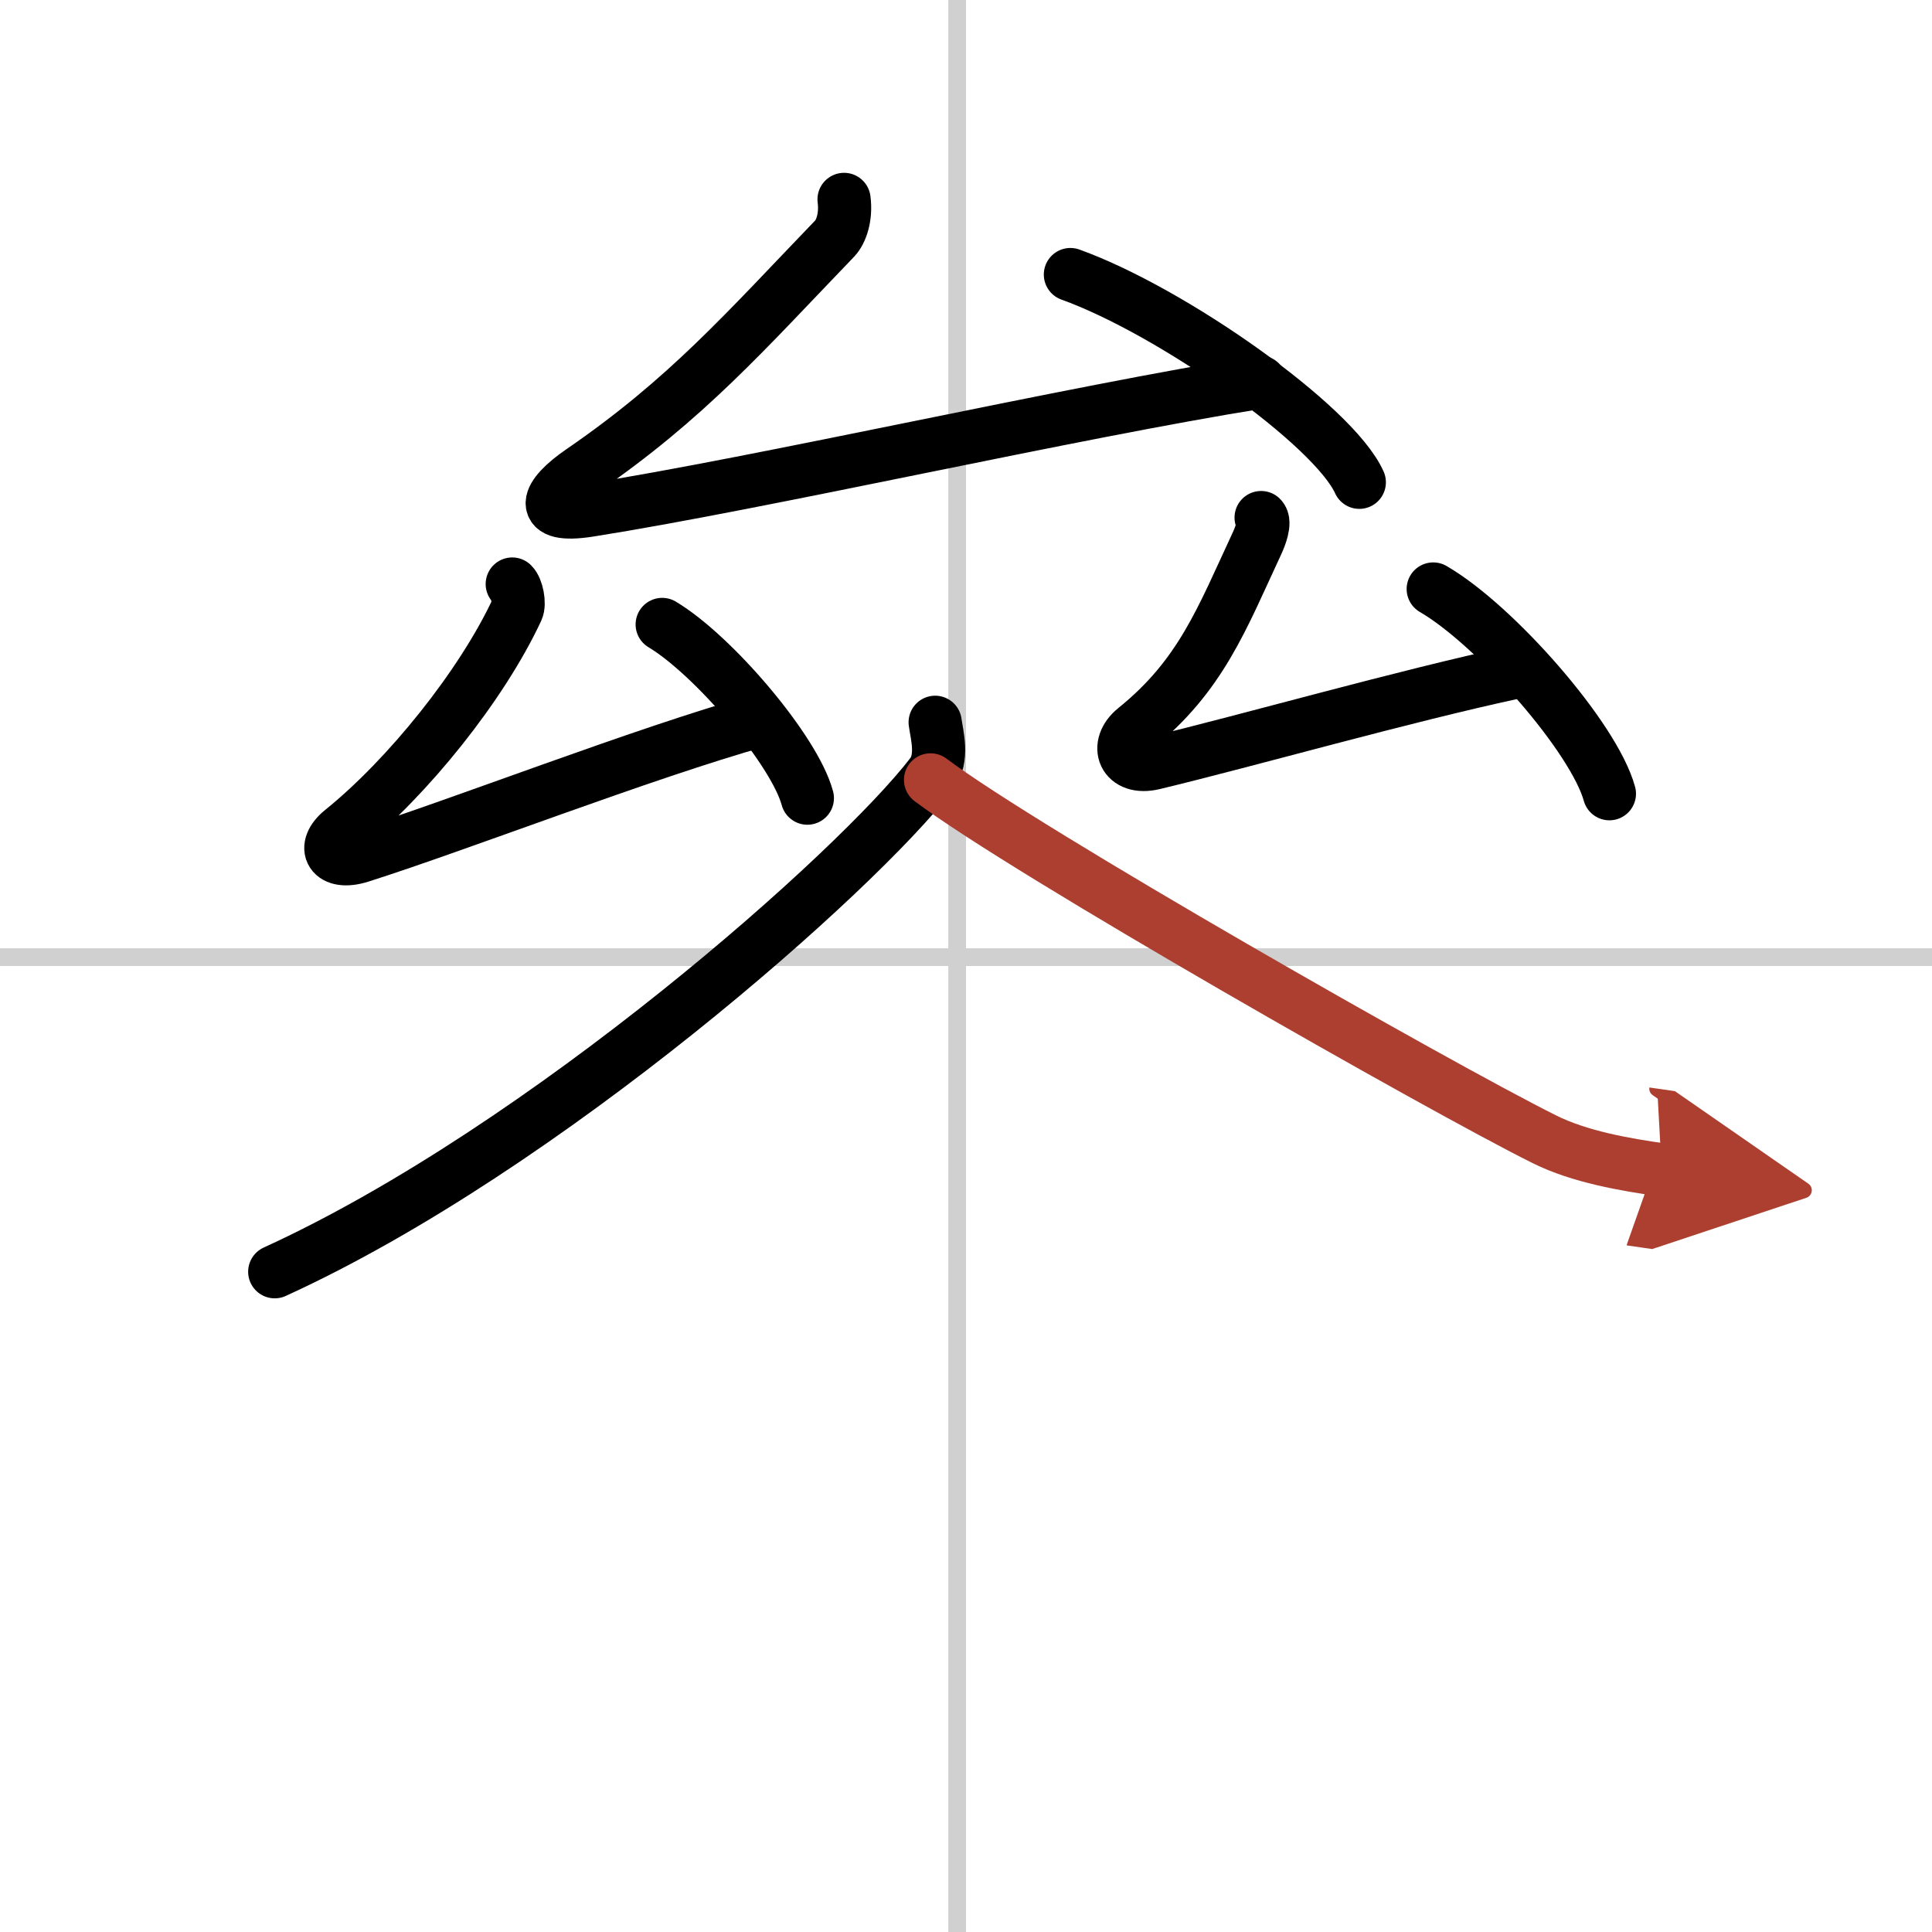 <svg width="400" height="400" viewBox="0 0 109 109" xmlns="http://www.w3.org/2000/svg"><defs><marker id="a" markerWidth="4" orient="auto" refX="1" refY="5" viewBox="0 0 10 10"><polyline points="0 0 10 5 0 10 1 5" fill="#ad3f31" stroke="#ad3f31"/></marker></defs><g fill="none" stroke="#000" stroke-linecap="round" stroke-linejoin="round" stroke-width="3"><rect width="100%" height="100%" fill="#fff" stroke="#fff"/><line x1="54" x2="54" y2="109" stroke="#d0d0d0" stroke-width="1"/><line x2="109" y1="54" y2="54" stroke="#d0d0d0" stroke-width="1"/><path d="m47.62 11.25c0.13 1-0.17 1.83-0.52 2.2-5.1 5.3-8.35 9.05-14.31 13.14-1.97 1.35-2.54 2.67 0.45 2.2 9.76-1.54 27.26-5.54 37.85-7.23"/><path d="m60.39 15.49c5.75 2.07 14.86 8.51 16.3 11.72"/><path d="m28.9 32.95c0.27 0.26 0.43 1.11 0.27 1.45-1.99 4.27-6.16 9.46-9.88 12.46-1.18 0.95-0.61 1.97 1.04 1.45 5.66-1.8 15.91-5.8 22.52-7.66"/><path d="m37.36 35.23c2.89 1.73 7.47 7.11 8.19 9.8"/><path d="m71.15 29.2c0.27 0.26-0.07 1.11-0.23 1.45-1.99 4.27-3.16 7.46-6.88 10.46-1.18 0.95-0.64 2.35 1.04 1.95 5.41-1.3 14.16-3.8 20.53-5.16"/><path d="m80.86 33.23c3.51 2.04 9.07 8.38 9.94 11.55"/><path d="M52.76,40.75c0.1,0.73,0.48,2.03-0.21,2.93C48.4,49.1,30.8,64.76,15.5,71.75"/><path d="m52.5 44c5.4 4.06 28.66 17.3 34.62 20.27 2.02 1.01 4.61 1.44 6.63 1.73" marker-end="url(#a)" stroke="#ad3f31"/></g></svg>
